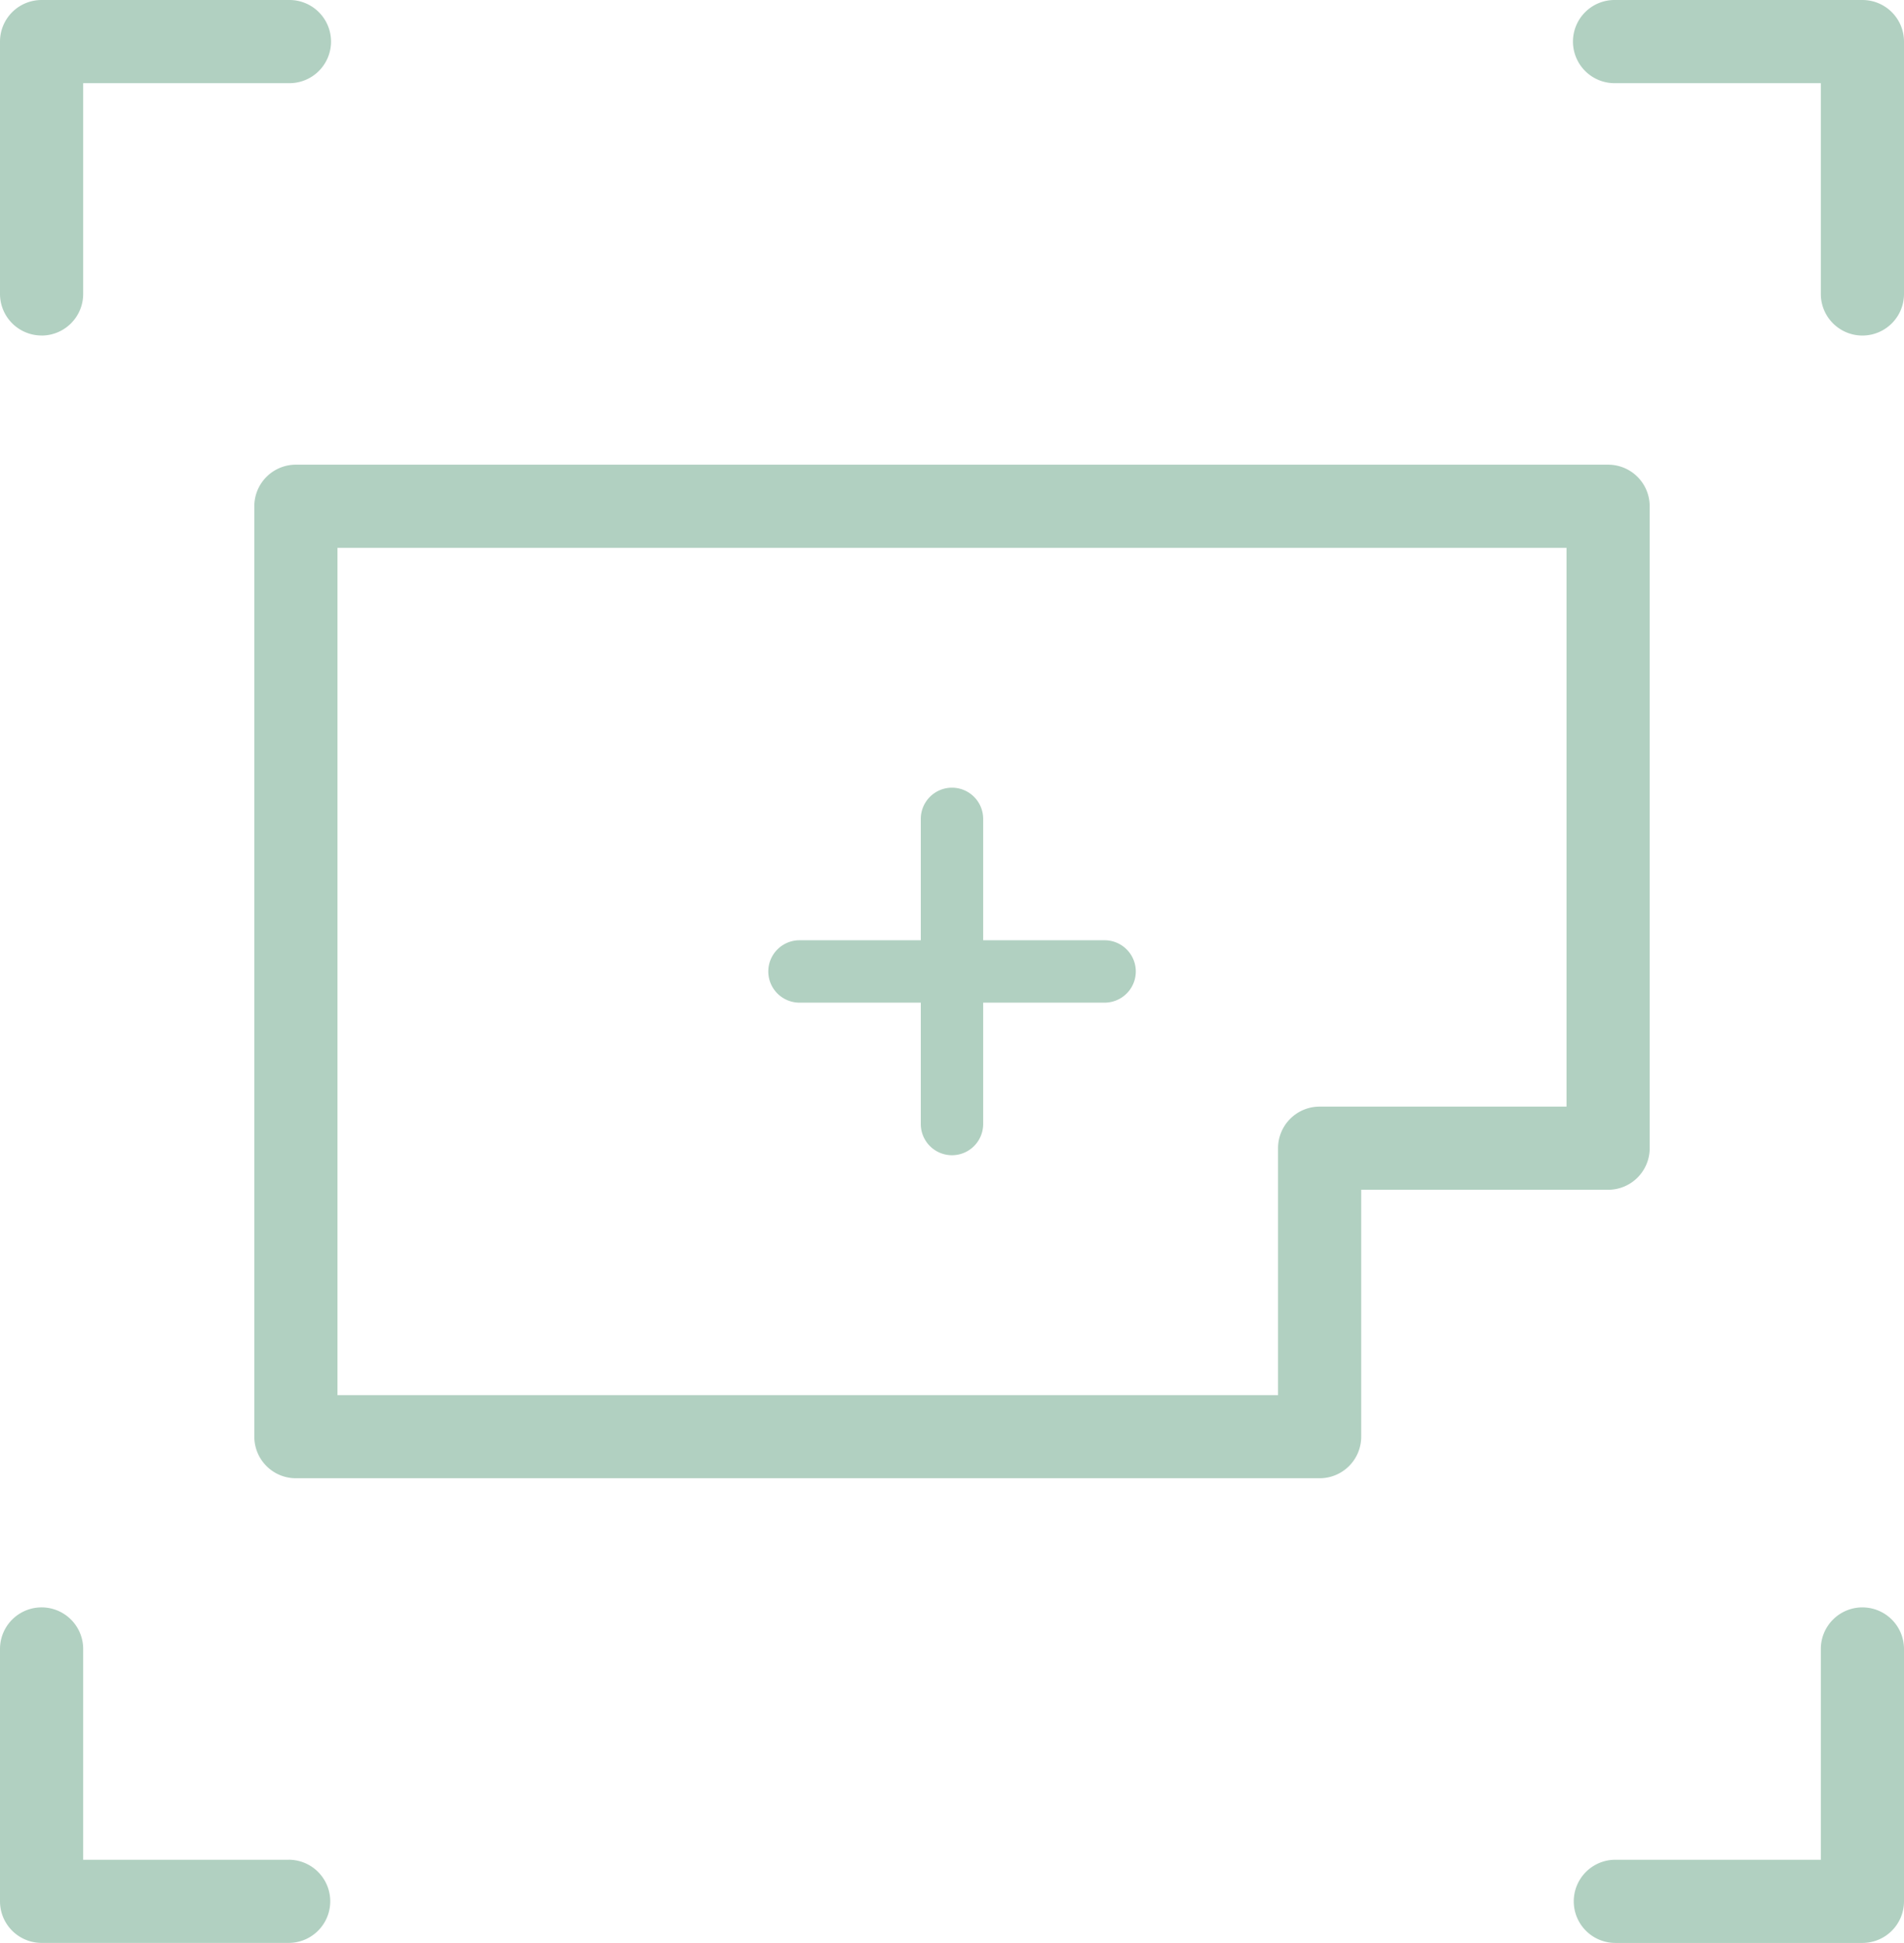 <svg xmlns="http://www.w3.org/2000/svg" xmlns:xlink="http://www.w3.org/1999/xlink" width="129.794" height="132.437" viewBox="0 0 129.794 132.437">
  <defs>
    <clipPath id="clip-path">
      <rect id="矩形_358" data-name="矩形 358" width="129.794" height="132.437" fill="#b1d0c1"/>
    </clipPath>
  </defs>
  <g id="组_1786" data-name="组 1786" transform="translate(0 -6)">
    <g id="组_1785" data-name="组 1785" transform="translate(0 6)" clip-path="url(#clip-path)">
      <path id="路径_4331" data-name="路径 4331" d="M19.678,126.768H5.67V112.4a2.835,2.835,0,0,0-5.67,0v17.2a2.835,2.835,0,0,0,2.835,2.835H19.678a2.834,2.834,0,1,0,0-5.669" fill="#b1d0c1"/>
      <path id="路径_4332" data-name="路径 4332" d="M2.835,22.872A2.835,2.835,0,0,0,5.67,20.038V5.669H19.678a2.835,2.835,0,1,0,0-5.669H2.835A2.835,2.835,0,0,0,0,2.835v17.2a2.835,2.835,0,0,0,2.835,2.834" fill="#b1d0c1"/>
      <path id="路径_4333" data-name="路径 4333" d="M126.959,109.565a2.835,2.835,0,0,0-2.835,2.834v14.369H110.116a2.834,2.834,0,1,0,0,5.669h16.843a2.835,2.835,0,0,0,2.835-2.834V112.4a2.835,2.835,0,0,0-2.835-2.834" fill="#b1d0c1"/>
      <path id="路径_4334" data-name="路径 4334" d="M126.959,0H110.116a2.835,2.835,0,1,0,0,5.669h14.008V20.037a2.835,2.835,0,0,0,5.67,0V2.834A2.835,2.835,0,0,0,126.959,0" fill="#b1d0c1"/>
      <path id="路径_4335" data-name="路径 4335" d="M112.458,78.264V34.508a2.835,2.835,0,0,0-2.835-2.834H20.171a2.834,2.834,0,0,0-2.835,2.834V97.929a2.834,2.834,0,0,0,2.835,2.834H89.958a2.835,2.835,0,0,0,2.835-2.834V81.1h16.83a2.835,2.835,0,0,0,2.835-2.835m-5.67-2.834H89.958a2.834,2.834,0,0,0-2.835,2.834V95.1H23.006V37.343h83.782Z" fill="#b1d0c1"/>
      <path id="路径_4336" data-name="路径 4336" d="M54.5,68.344H62.77v8.274a2.126,2.126,0,1,0,4.252,0V68.344H75.3a2.126,2.126,0,0,0,0-4.252H67.022V55.818a2.126,2.126,0,0,0-4.252,0v8.274H54.5a2.126,2.126,0,1,0,0,4.252" fill="#b1d0c1"/>
    </g>
  </g>
</svg>

